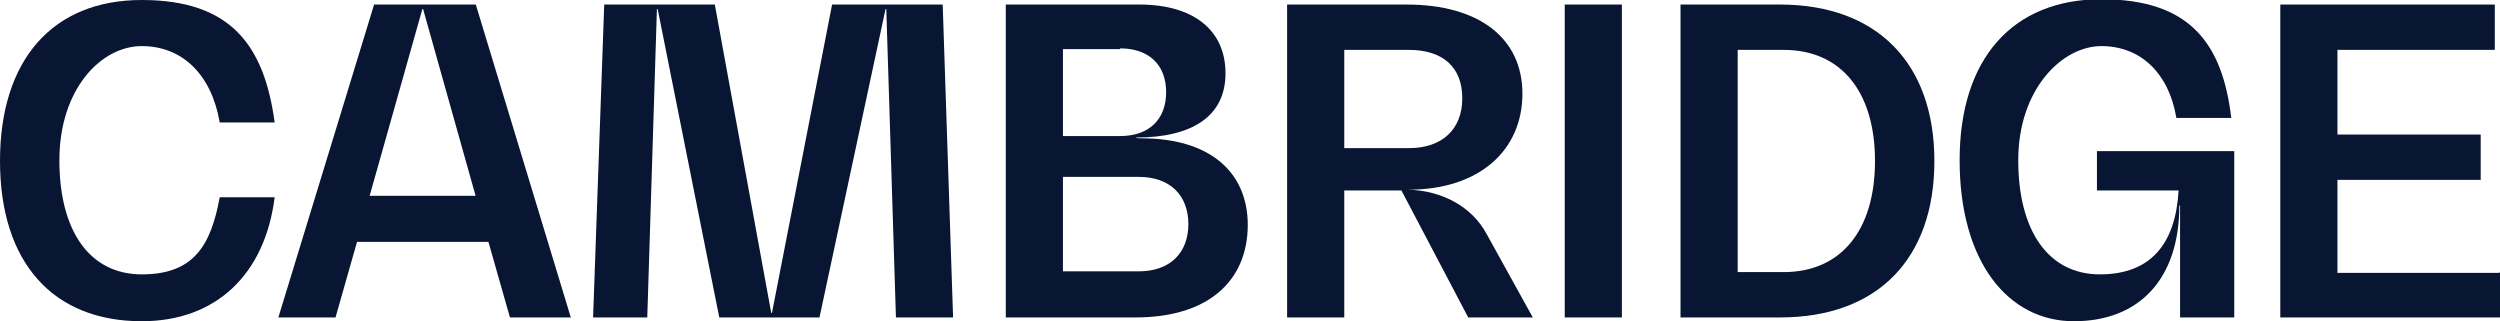 <svg width="179" height="23" viewBox="0 0 179 23" fill="none" xmlns="http://www.w3.org/2000/svg">
<g clip-path="url(#clip0_500_53)">
<path d="M10.151 23C3.773 23 0 18.779 0 11.527C0 4.275 3.773 0 10.151 0C16.529 0 18.92 3.247 19.665 8.767H15.732C15.147 5.358 13.074 3.301 10.151 3.301C7.228 3.301 4.252 6.386 4.252 11.473C4.252 16.56 6.431 19.645 10.151 19.645C13.871 19.645 15.094 17.588 15.732 14.125H19.665C18.974 19.645 15.466 23 10.151 23Z" fill="#081634"/>
<path d="M34.971 17.318H25.564L24.023 22.729H19.93L26.786 0.325H34.067L40.87 22.729H36.512L34.971 17.318ZM34.067 14.071L30.294 0.649H30.241L26.467 14.017H34.067V14.071Z" fill="#081634"/>
<path d="M68.241 22.729H64.149L63.458 0.649H63.405L58.675 22.729H51.5L47.089 0.649H47.035L46.345 22.729H42.465L43.262 0.325H51.181L55.22 22.405H55.273L59.578 0.325H67.497L68.241 22.729Z" fill="#081634"/>
<path d="M89.341 16.073C89.341 20.24 86.364 22.729 81.315 22.729H72.015V0.325H81.581C85.461 0.325 87.746 2.165 87.746 5.249C87.746 8.334 85.355 9.849 81.315 9.849C81.315 9.904 81.741 9.904 81.741 9.904C86.524 9.904 89.341 12.231 89.341 16.127V16.073ZM80.199 3.518H76.107V9.741H80.199C82.272 9.741 83.495 8.551 83.495 6.602C83.495 4.654 82.272 3.464 80.199 3.464V3.518ZM85.089 16.073C85.089 13.962 83.76 12.664 81.528 12.664H76.107V19.428H81.528C83.76 19.428 85.089 18.129 85.089 16.019V16.073Z" fill="#081634"/>
<path d="M109.696 22.729H105.125L100.342 13.638H96.25V22.729H92.157V0.325H100.714C105.869 0.325 109.005 2.706 109.005 6.711C109.005 10.715 105.976 13.584 100.82 13.584C103.212 13.638 105.391 14.774 106.454 16.776L109.749 22.729H109.696ZM100.873 10.607C103.265 10.607 104.7 9.254 104.7 7.035C104.7 4.816 103.318 3.572 100.873 3.572H96.25V10.607H100.873Z" fill="#081634"/>
<path d="M112.035 0.325H116.127V22.729H112.035V0.325Z" fill="#081634"/>
<path d="M120.325 0.325H127.447C134.356 0.325 138.502 4.492 138.502 11.527C138.502 18.562 134.409 22.729 127.447 22.729H120.325V0.325ZM127.713 19.482C131.805 19.482 134.25 16.506 134.25 11.527C134.25 6.548 131.805 3.572 127.713 3.572H124.418V19.482H127.713Z" fill="#081634"/>
<path d="M159.973 10.878V22.729H156.093V14.72H156.04C156.04 19.915 153.223 23 148.493 23C143.763 23 140.309 18.725 140.309 11.473C140.309 4.221 144.082 -0.054 150.46 -0.054C156.837 -0.054 159.123 3.139 159.76 8.442H155.828C155.296 5.249 153.277 3.301 150.46 3.301C147.643 3.301 144.507 6.386 144.507 11.473C144.507 16.56 146.686 19.645 150.353 19.645C154.021 19.645 155.774 17.426 155.987 13.638H150.141V10.823H159.973V10.878Z" fill="#081634"/>
<path d="M179 19.482V22.729H163.269V0.325H178.628V3.572H167.361V9.633H177.618V12.88H167.361V19.537H178.947L179 19.482Z" fill="#081634"/>
</g>
<defs>
<clipPath id="clip0_500_53">
<rect width="179" height="23" fill="white"/>
</clipPath>
</defs>
</svg>
